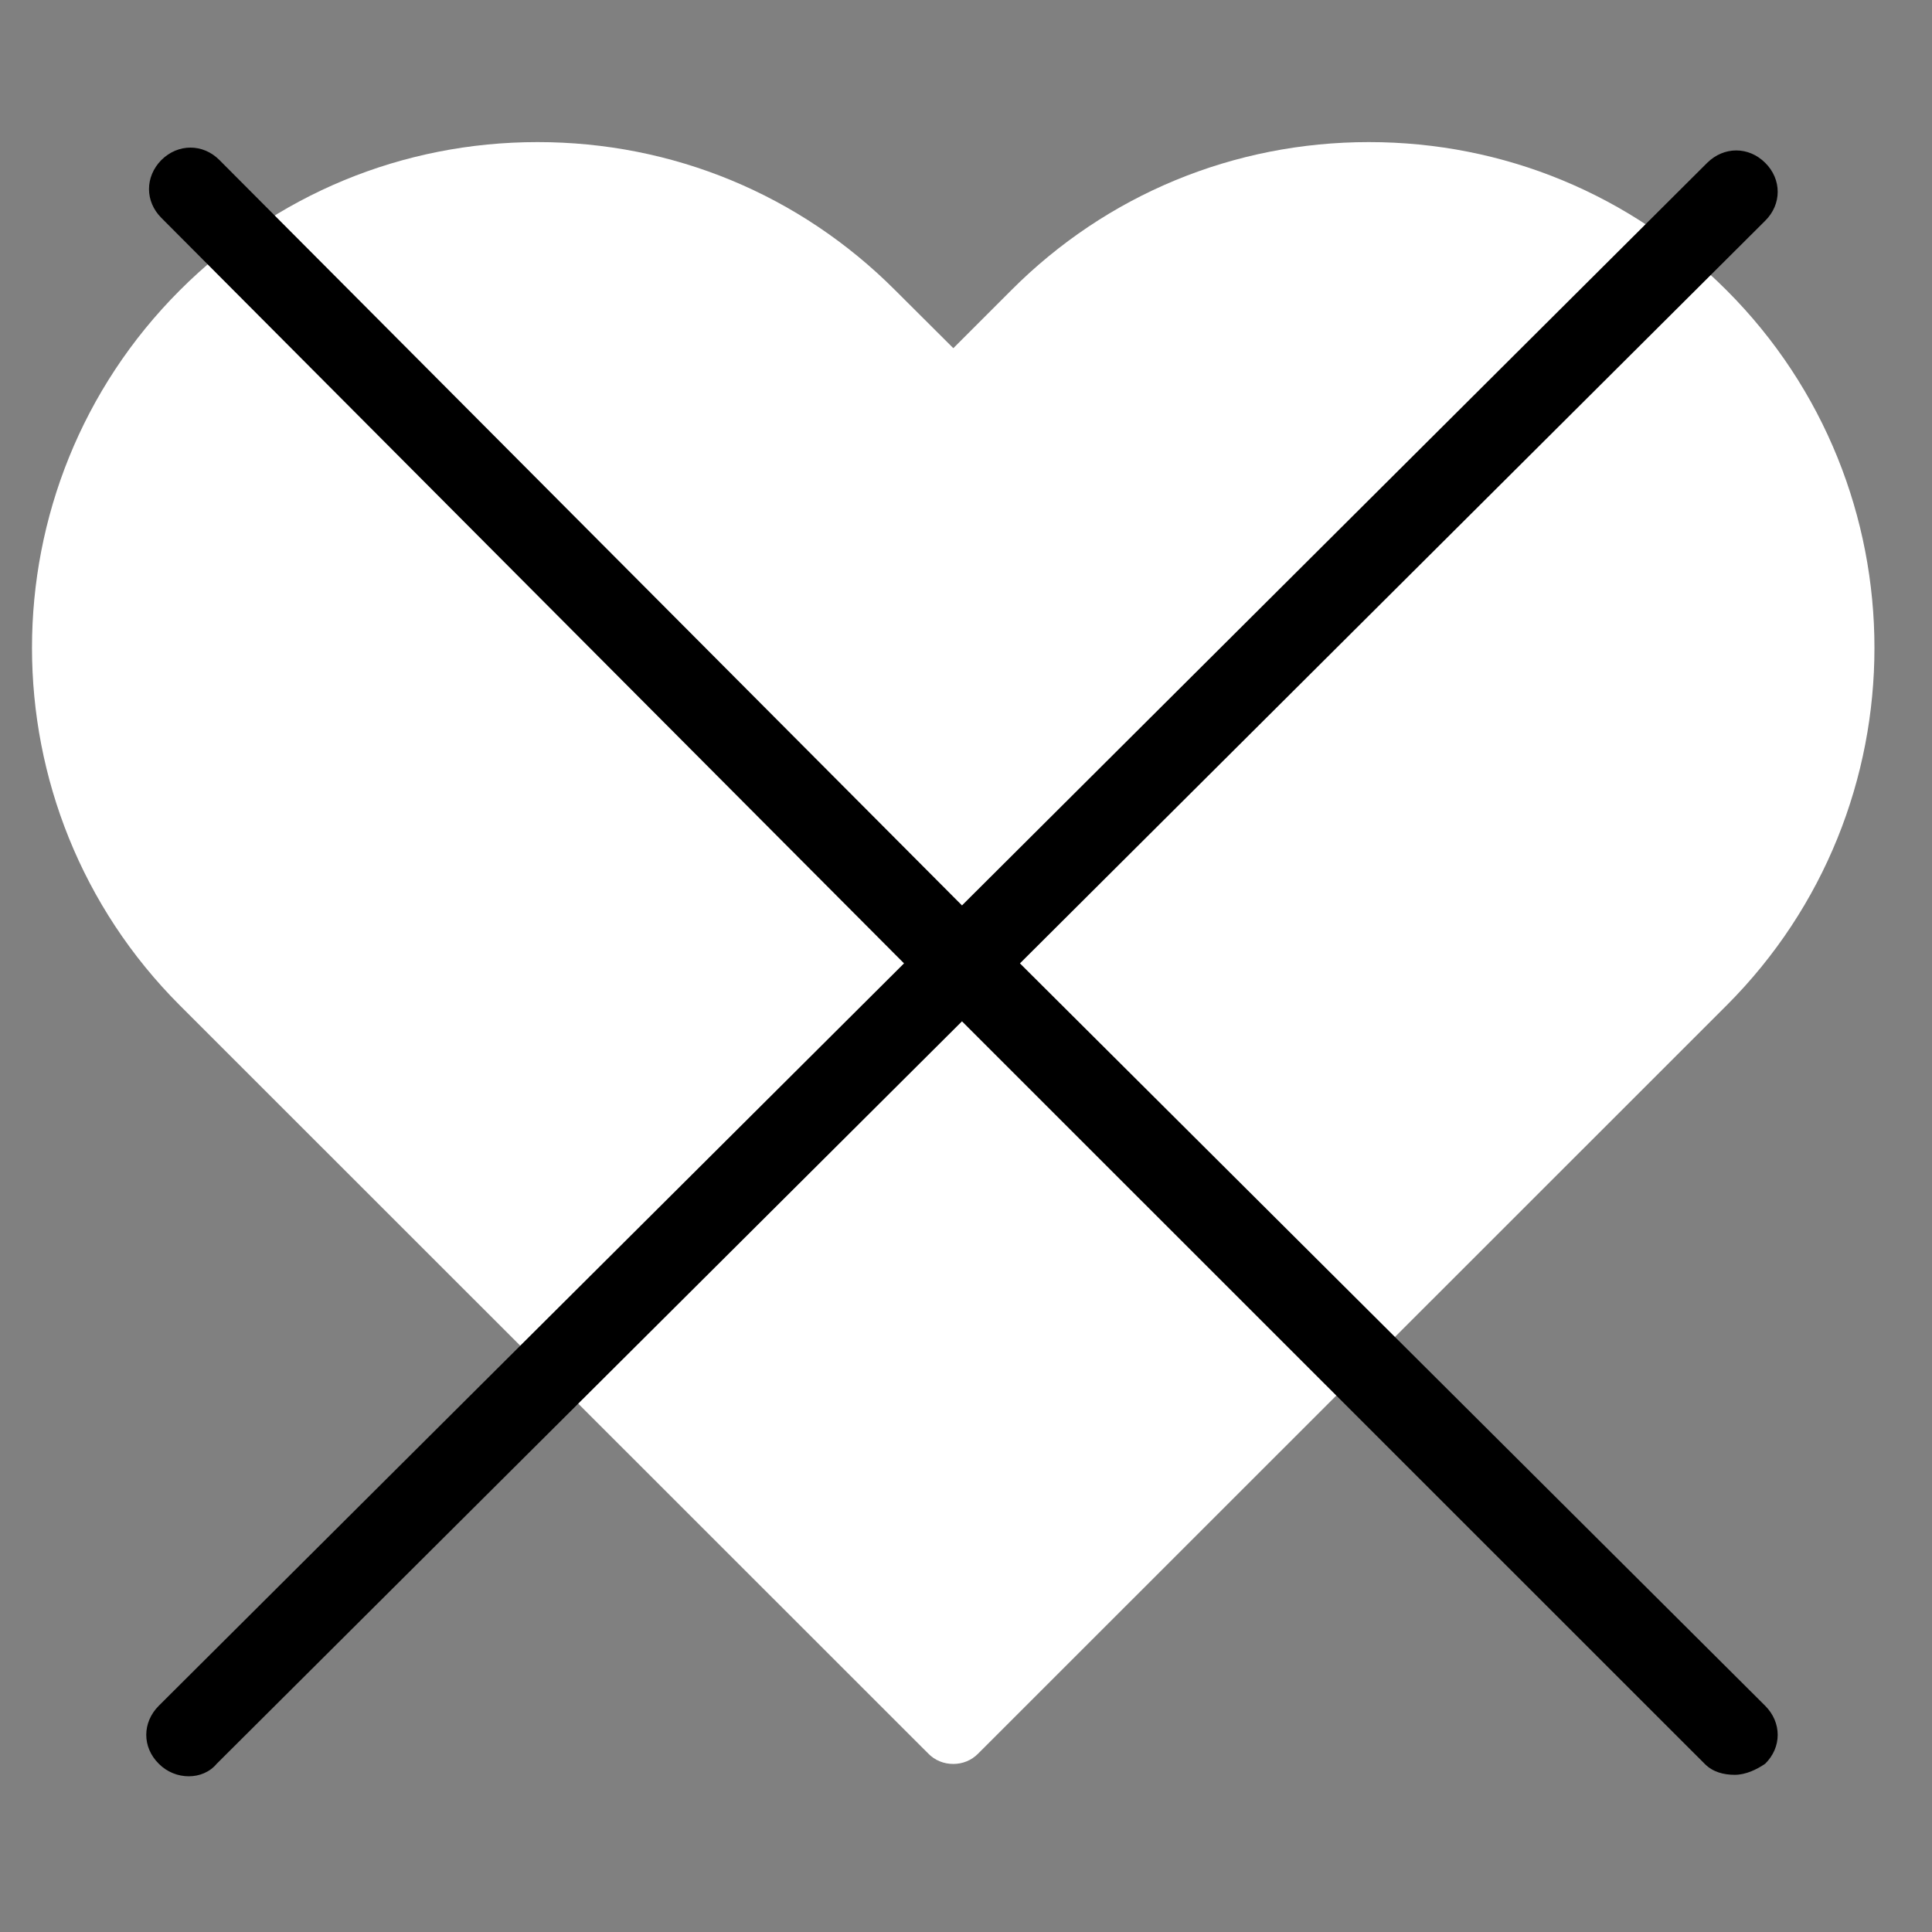 <svg xmlns="http://www.w3.org/2000/svg" xmlns:xlink="http://www.w3.org/1999/xlink" width="50" zoomAndPan="magnify" viewBox="0 0 37.5 37.5" height="50" preserveAspectRatio="xMidYMid meet" version="1.0"><rect x="0" y="0" width="37.5" height="37.5" fill="#808080" stroke="none"/><defs><clipPath id="d0f965a4aa"><path d="M 0 2.758 L 37 2.758 L 37 34.586 L 0 34.586 Z M 0 2.758 " clip-rule="nonzero"/></clipPath><clipPath id="f7f507f1ef"><path d="M 2.758 2.758 L 34.586 2.758 L 34.586 34.586 L 2.758 34.586 Z M 2.758 2.758 " clip-rule="nonzero"/></clipPath></defs><g clip-path="url(#d0f965a4aa)"><path fill="#ffffff" d="M 33.512 5.633 C 31.656 3.777 29.191 2.758 26.57 2.758 C 23.949 2.758 21.48 3.777 19.629 5.633 L 18.504 6.758 L 17.375 5.633 C 15.523 3.777 13.059 2.758 10.434 2.758 C 7.812 2.758 5.348 3.777 3.492 5.633 C -0.336 9.461 -0.336 15.688 3.492 19.516 L 18.016 34.035 C 18.148 34.172 18.324 34.238 18.504 34.238 C 18.68 34.238 18.855 34.172 18.988 34.035 L 33.512 19.516 C 37.34 15.688 37.34 9.461 33.512 5.633 Z M 33.512 5.633 " fill-opacity="1" fill-rule="nonzero"/></g><g clip-path="url(#f7f507f1ef)"><path fill="#000000" d="M 19.797 18.699 L 34.262 4.285 C 34.586 3.965 34.586 3.48 34.262 3.16 C 33.941 2.84 33.461 2.84 33.137 3.16 L 18.672 17.574 L 4.258 3.105 C 3.938 2.785 3.457 2.785 3.133 3.105 C 2.812 3.43 2.812 3.91 3.133 4.23 L 17.547 18.699 L 3.082 33.109 C 2.758 33.434 2.758 33.914 3.082 34.234 C 3.402 34.559 3.938 34.559 4.207 34.234 L 18.672 19.824 L 33.086 34.234 C 33.246 34.398 33.461 34.449 33.672 34.449 C 33.887 34.449 34.102 34.344 34.262 34.234 C 34.586 33.914 34.586 33.434 34.262 33.109 Z M 19.797 18.699 " fill-opacity="1" fill-rule="nonzero"/></g></svg>